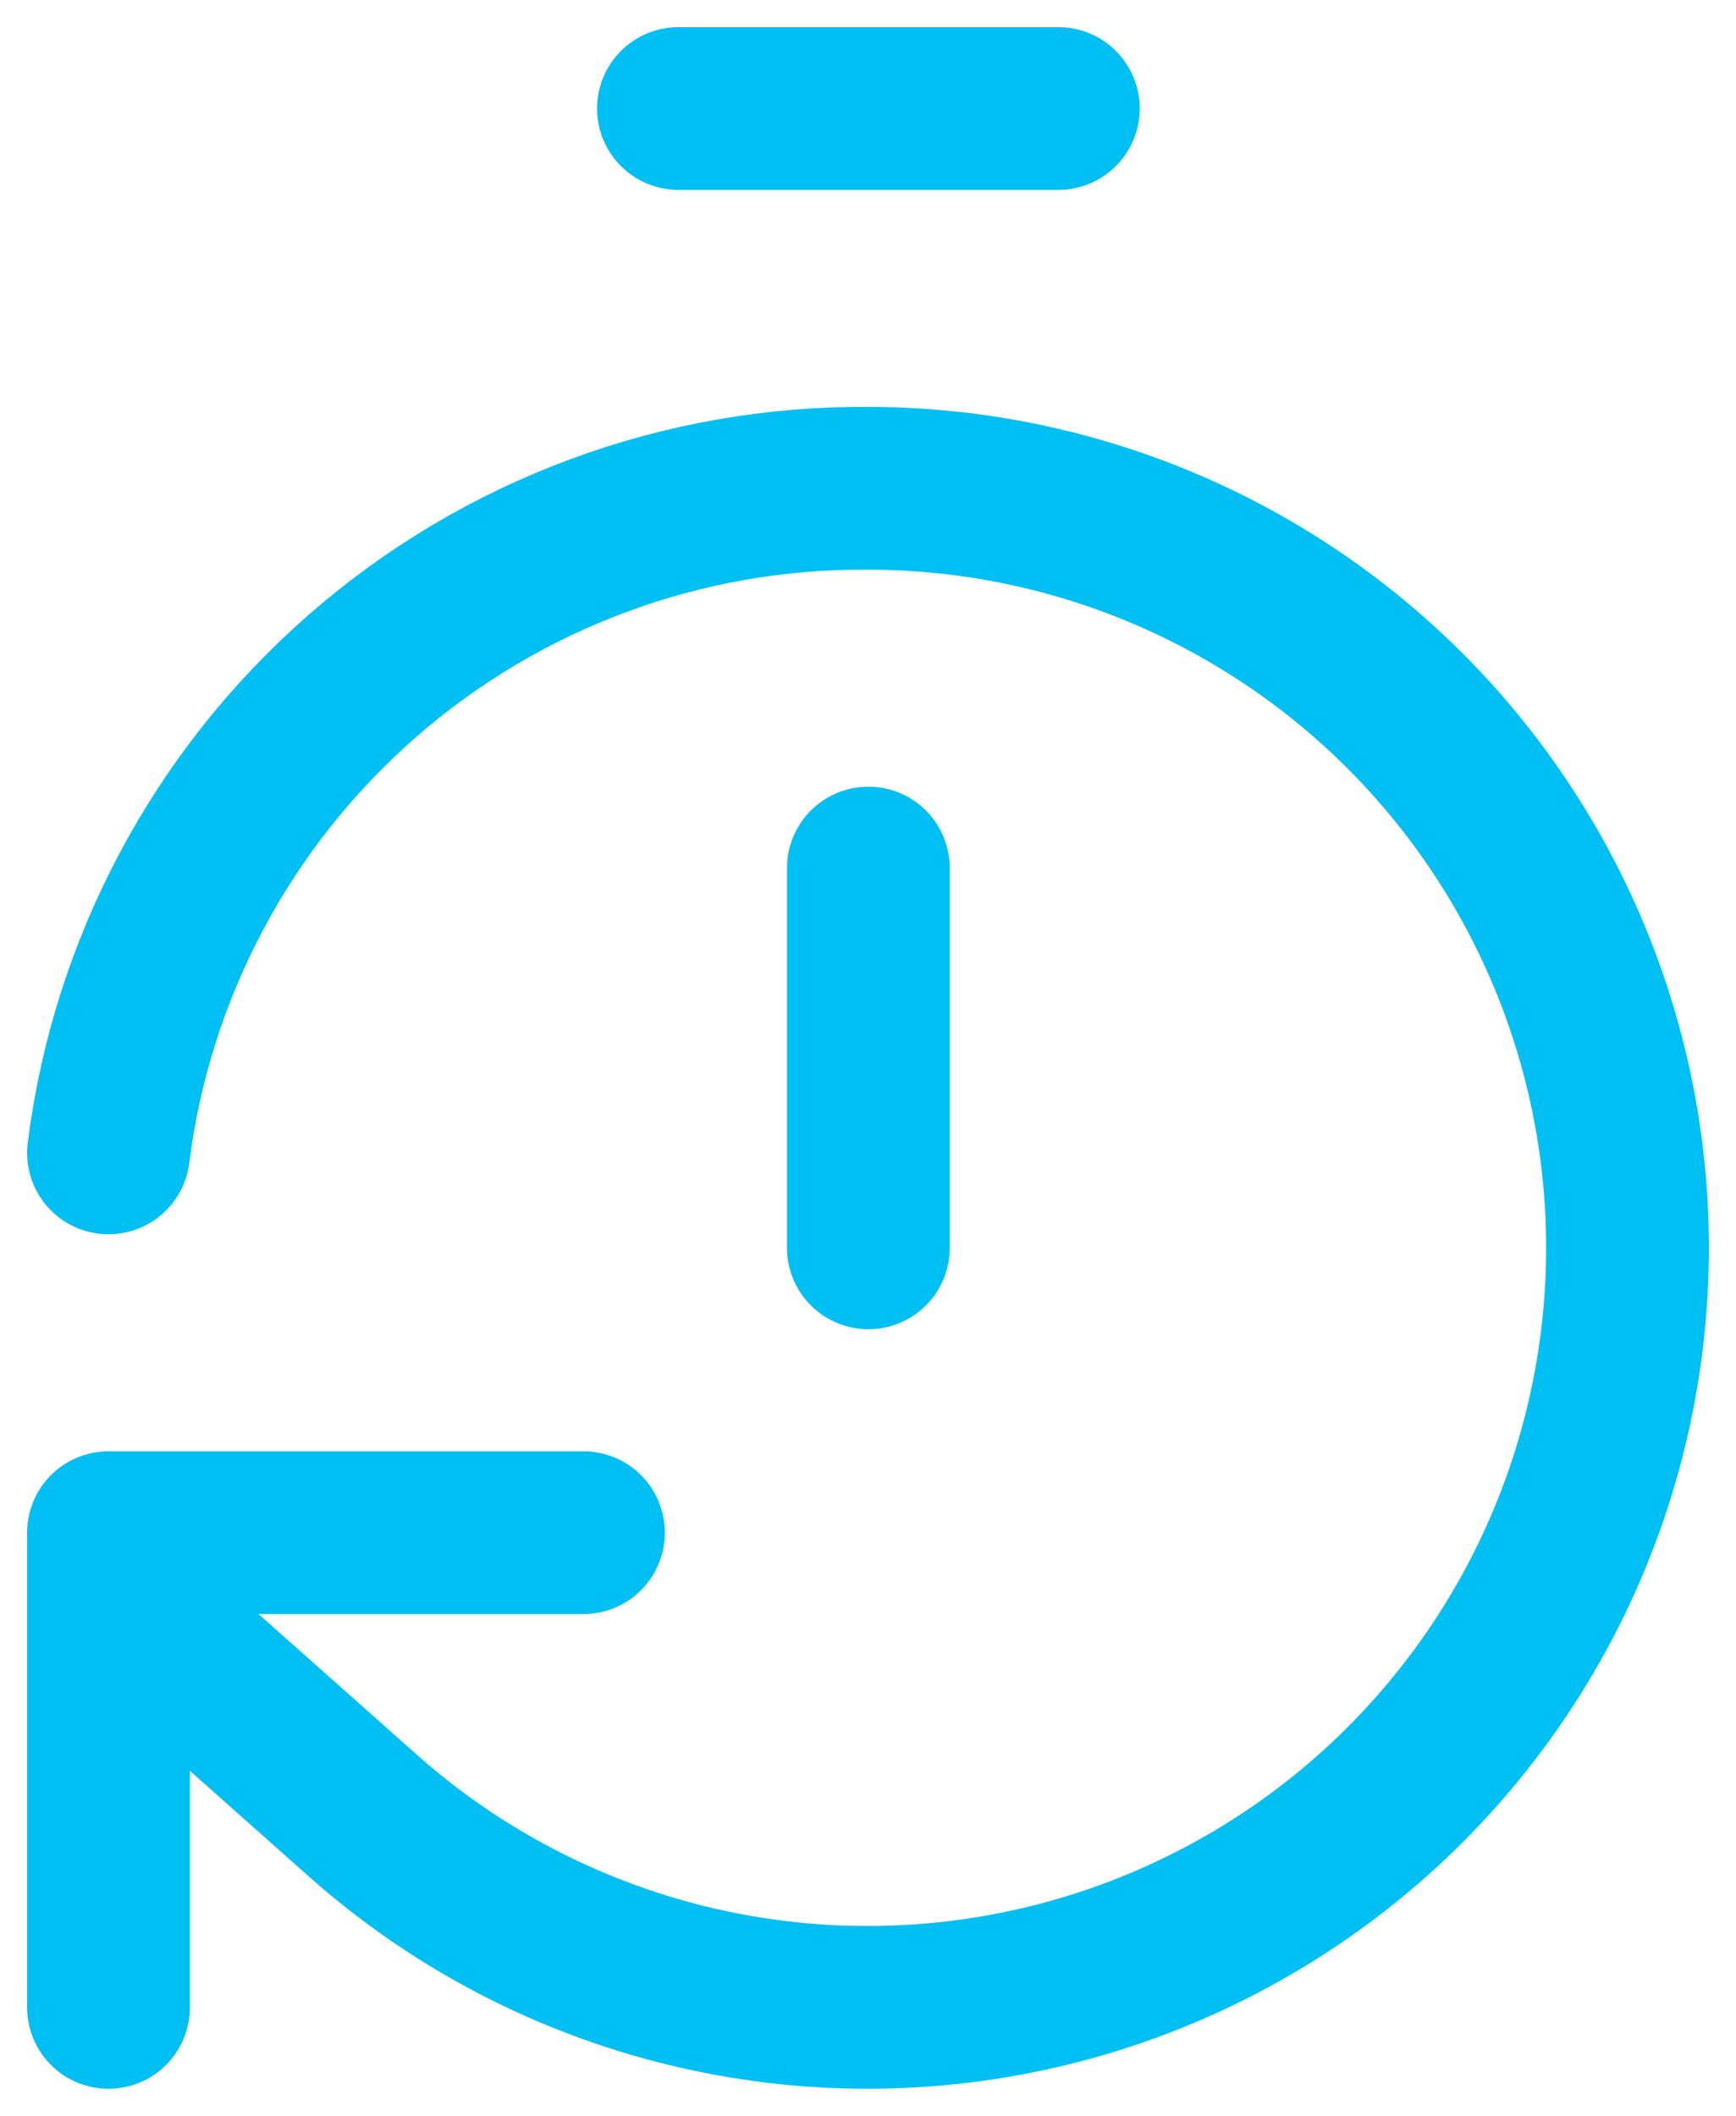 <svg width="32" height="39" viewBox="0 0 32 39" fill="none" xmlns="http://www.w3.org/2000/svg">
<path d="M12.506 2H19.509M16.007 23V16M2 21.25C2.429 17.848 4.092 14.722 6.674 12.463C9.256 10.206 12.577 8.973 16.007 9C18.273 9.002 20.505 9.554 22.51 10.608C24.516 11.662 26.236 13.186 27.522 15.05C28.809 16.914 29.624 19.062 29.898 21.31C30.171 23.558 29.895 25.839 29.093 27.957C28.291 30.075 26.986 31.966 25.292 33.47C23.597 34.973 21.563 36.043 19.364 36.588C17.165 37.133 14.866 37.137 12.665 36.599C10.464 36.061 8.427 34.998 6.728 33.5L2 29.3M10.755 28.25H2V37" stroke="#00C0F3" stroke-width="3" stroke-linecap="round" stroke-linejoin="round"/>
</svg>
